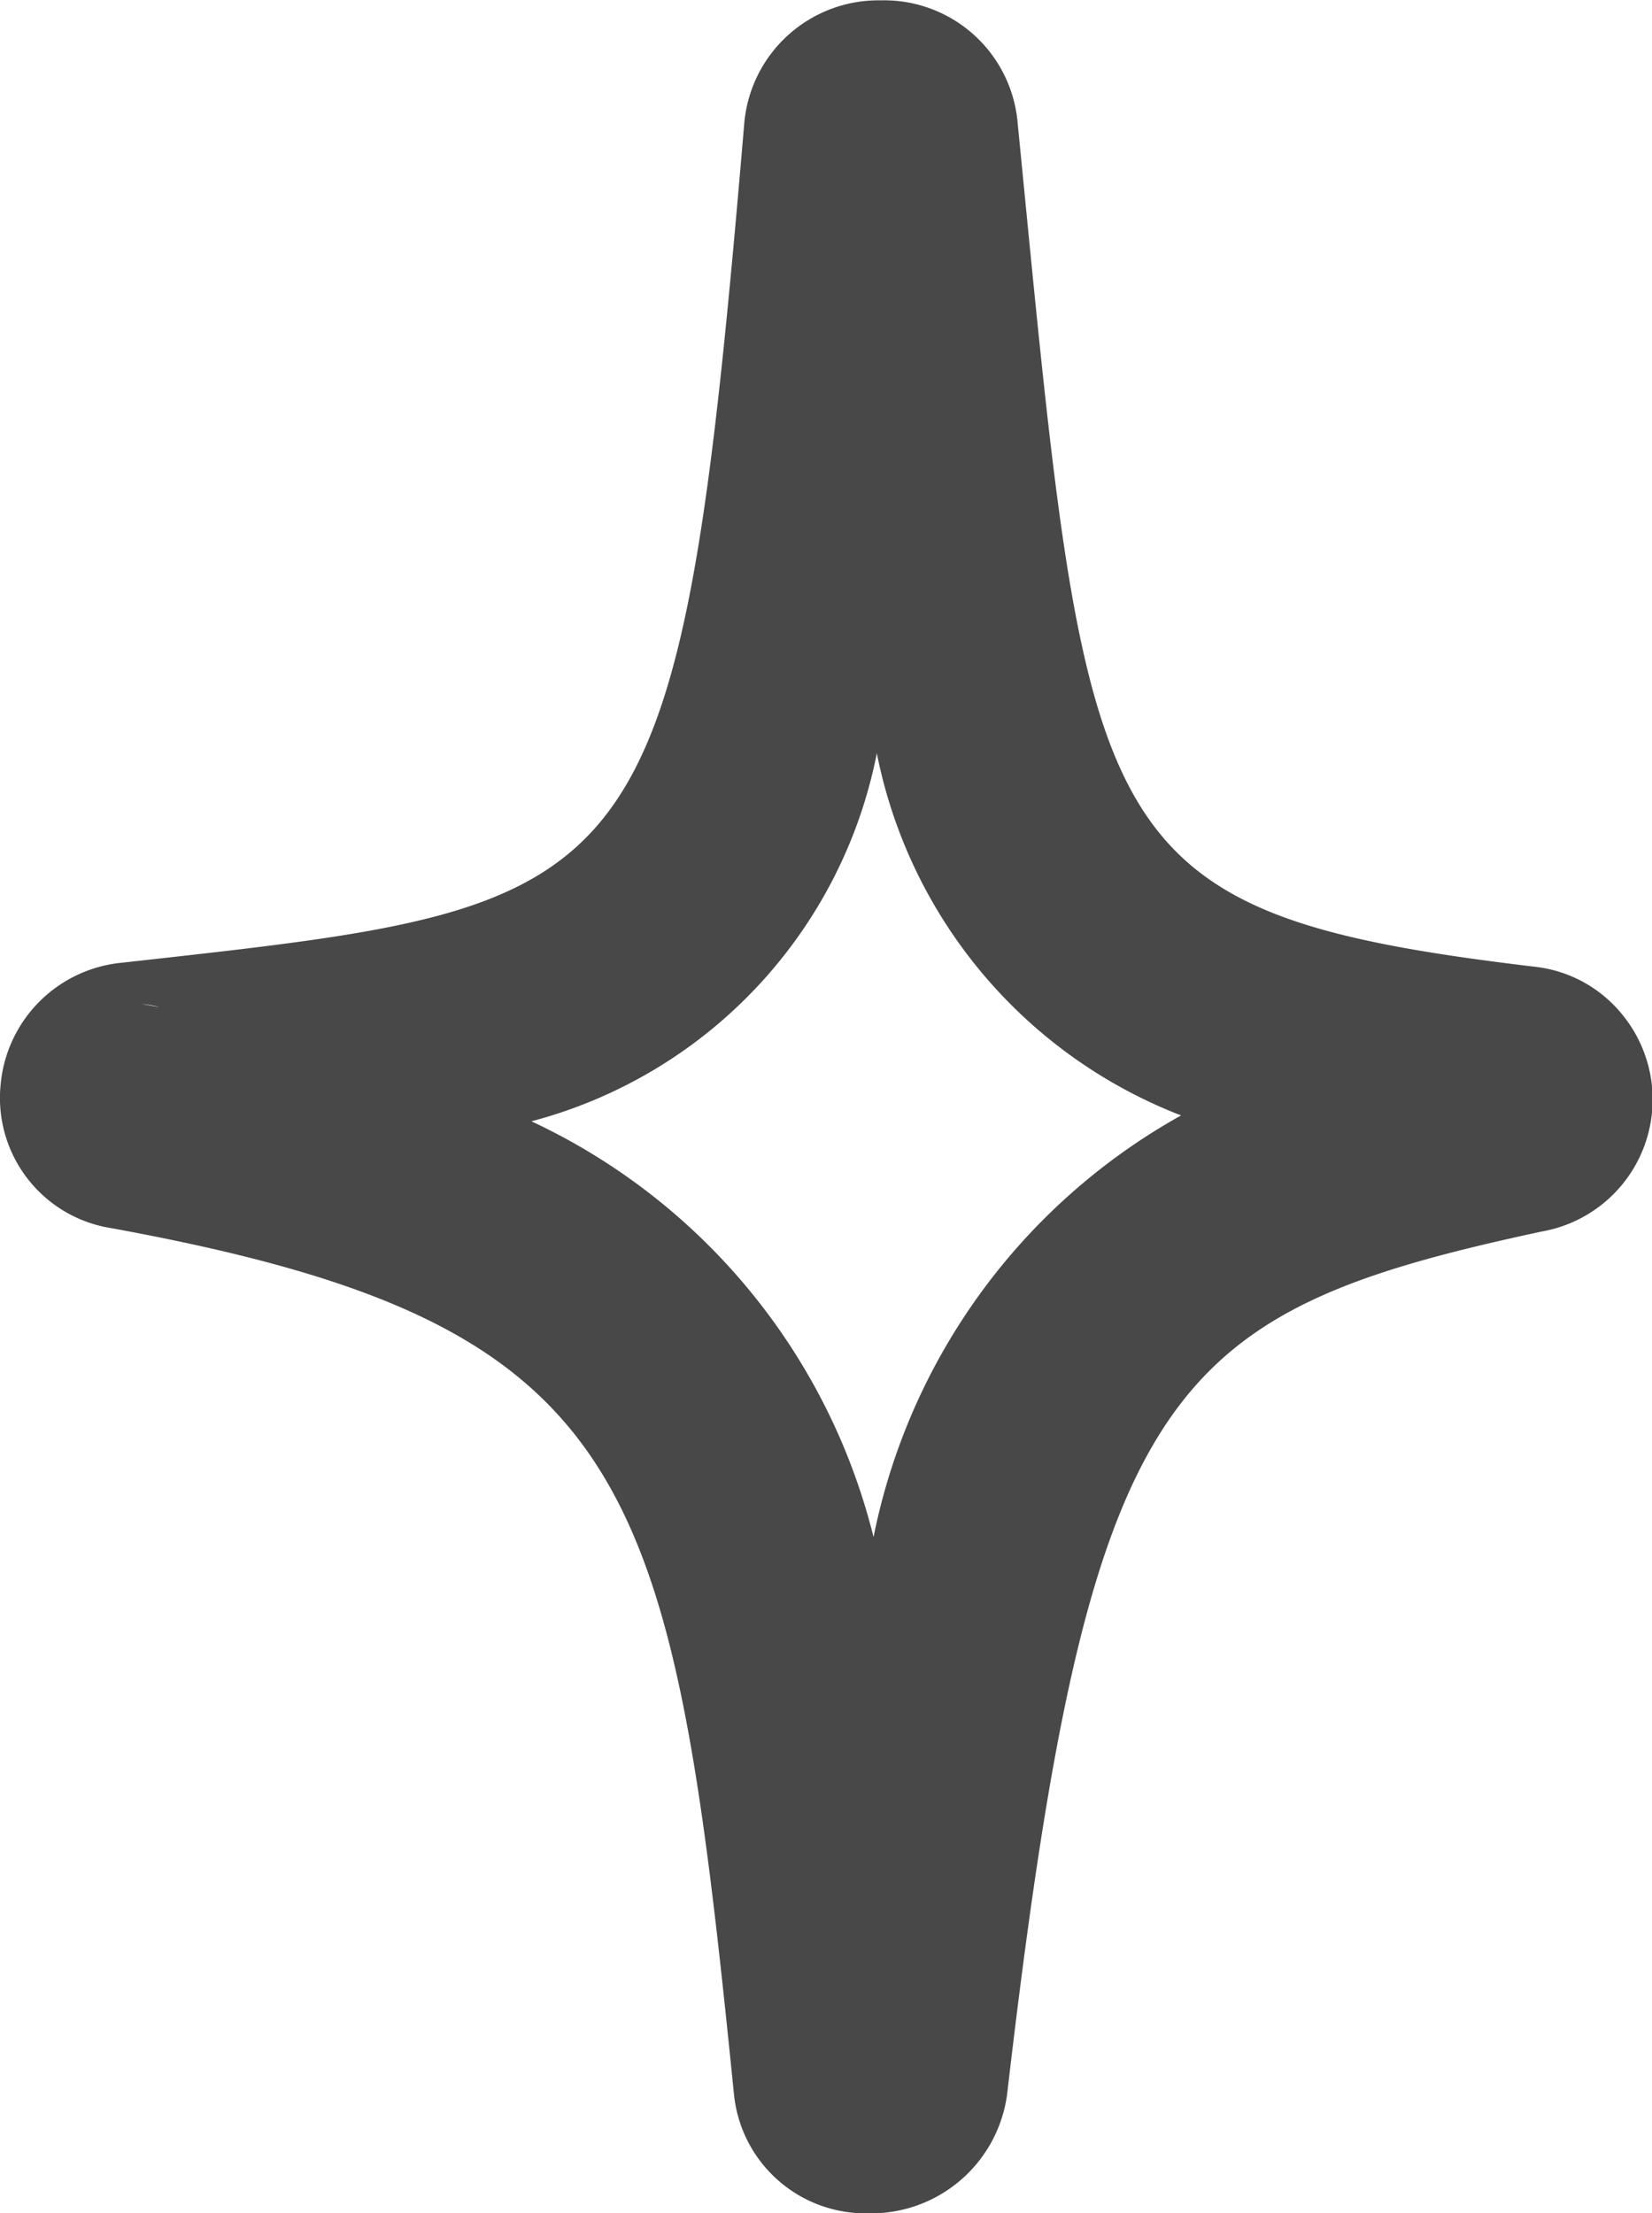 <svg xmlns="http://www.w3.org/2000/svg" width="14.594" height="19.553" viewBox="0 0 14.594 19.553">
  <path id="パス_332" data-name="パス 332" d="M256.569,454.032h-.011a1.168,1.168,0,0,1-1.179-1.051v0c-.551-5.48-.857-6.8-5.493-7.651a1.164,1.164,0,0,1-.986-1.263,1.189,1.189,0,0,1,1.034-1.079l.189-.021c4.5-.5,4.765-.529,5.348-7.411a1.19,1.19,0,0,1,1.2-1.074h.011a1.184,1.184,0,0,1,1.2,1.052l.055.561c.573,5.848.633,6.46,4.513,6.924a1.158,1.158,0,0,1,.779.426,1.184,1.184,0,0,1-.717,1.914c-3.337.719-3.992,1.365-4.72,7.621A1.212,1.212,0,0,1,256.569,454.032Zm.8-1.256v0h0Zm-3.779-8.391a5.522,5.522,0,0,1,3.022,3.673,5.5,5.5,0,0,1,2.717-3.725,4.332,4.332,0,0,1-2.688-3.2A4.2,4.2,0,0,1,253.589,444.385Zm8.6.615.037,0Zm-12.041-1.651c.052.008.1.018.154.028A.775.775,0,0,0,250.151,443.349Z" transform="translate(-248.895 -434.479)" fill="#484848"/>
</svg>

